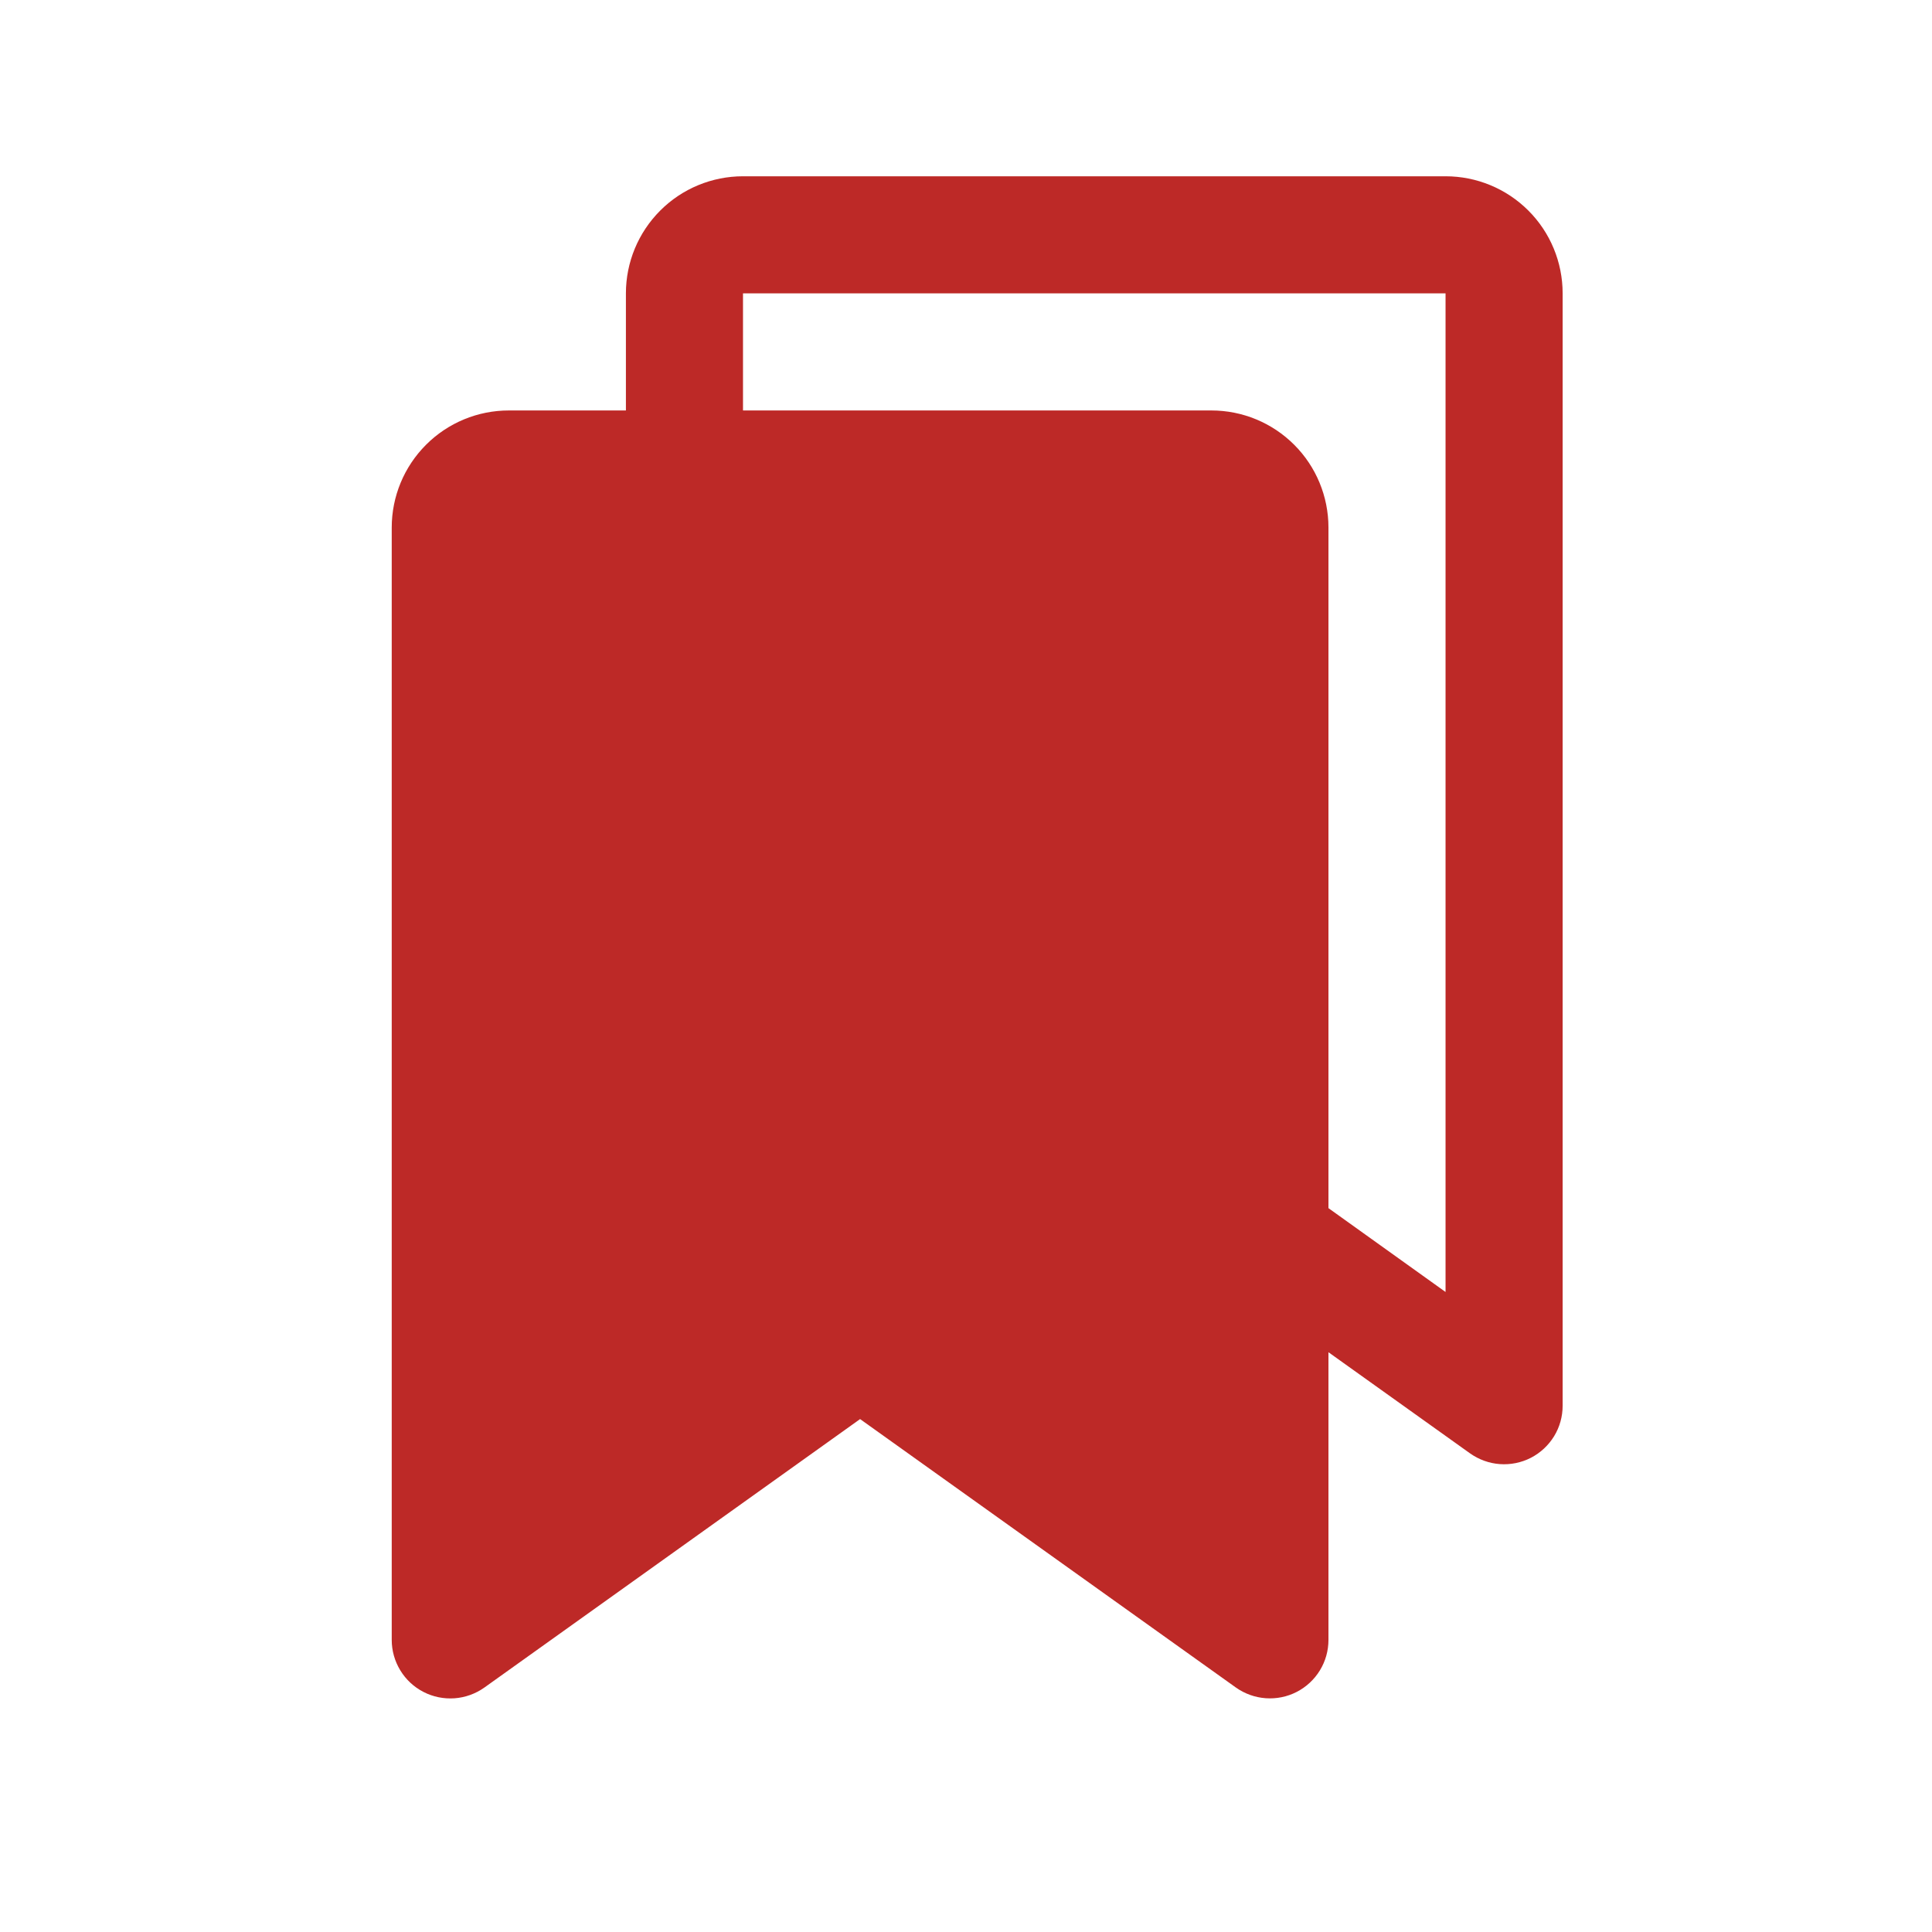 <?xml version="1.0" encoding="UTF-8"?> <svg xmlns="http://www.w3.org/2000/svg" width="33" height="33" viewBox="0 0 33 33" fill="none"> <path d="M24.691 3.011H12.691C12.161 3.011 11.652 3.221 11.277 3.597C10.902 3.972 10.691 4.48 10.691 5.011V7.011H8.691C8.161 7.011 7.652 7.221 7.277 7.597C6.902 7.972 6.691 8.48 6.691 9.011V28.011C6.691 28.195 6.742 28.375 6.838 28.532C6.933 28.688 7.07 28.816 7.234 28.9C7.397 28.984 7.581 29.021 7.764 29.008C7.947 28.995 8.123 28.931 8.273 28.825L14.691 24.239L21.111 28.825C21.261 28.931 21.437 28.994 21.62 29.007C21.803 29.02 21.986 28.983 22.149 28.899C22.312 28.815 22.449 28.688 22.545 28.531C22.641 28.374 22.691 28.194 22.691 28.011V23.097L25.11 24.825C25.26 24.931 25.436 24.995 25.619 25.008C25.802 25.021 25.986 24.984 26.149 24.9C26.312 24.816 26.449 24.688 26.545 24.532C26.641 24.375 26.691 24.195 26.691 24.011V5.011C26.691 4.48 26.481 3.972 26.106 3.597C25.73 3.221 25.222 3.011 24.691 3.011ZM24.691 22.068L22.691 20.636V9.011C22.691 8.48 22.481 7.972 22.106 7.597C21.73 7.221 21.222 7.011 20.691 7.011H12.691V5.011H24.691V22.068Z" fill="#BD2927"></path> </svg> 
